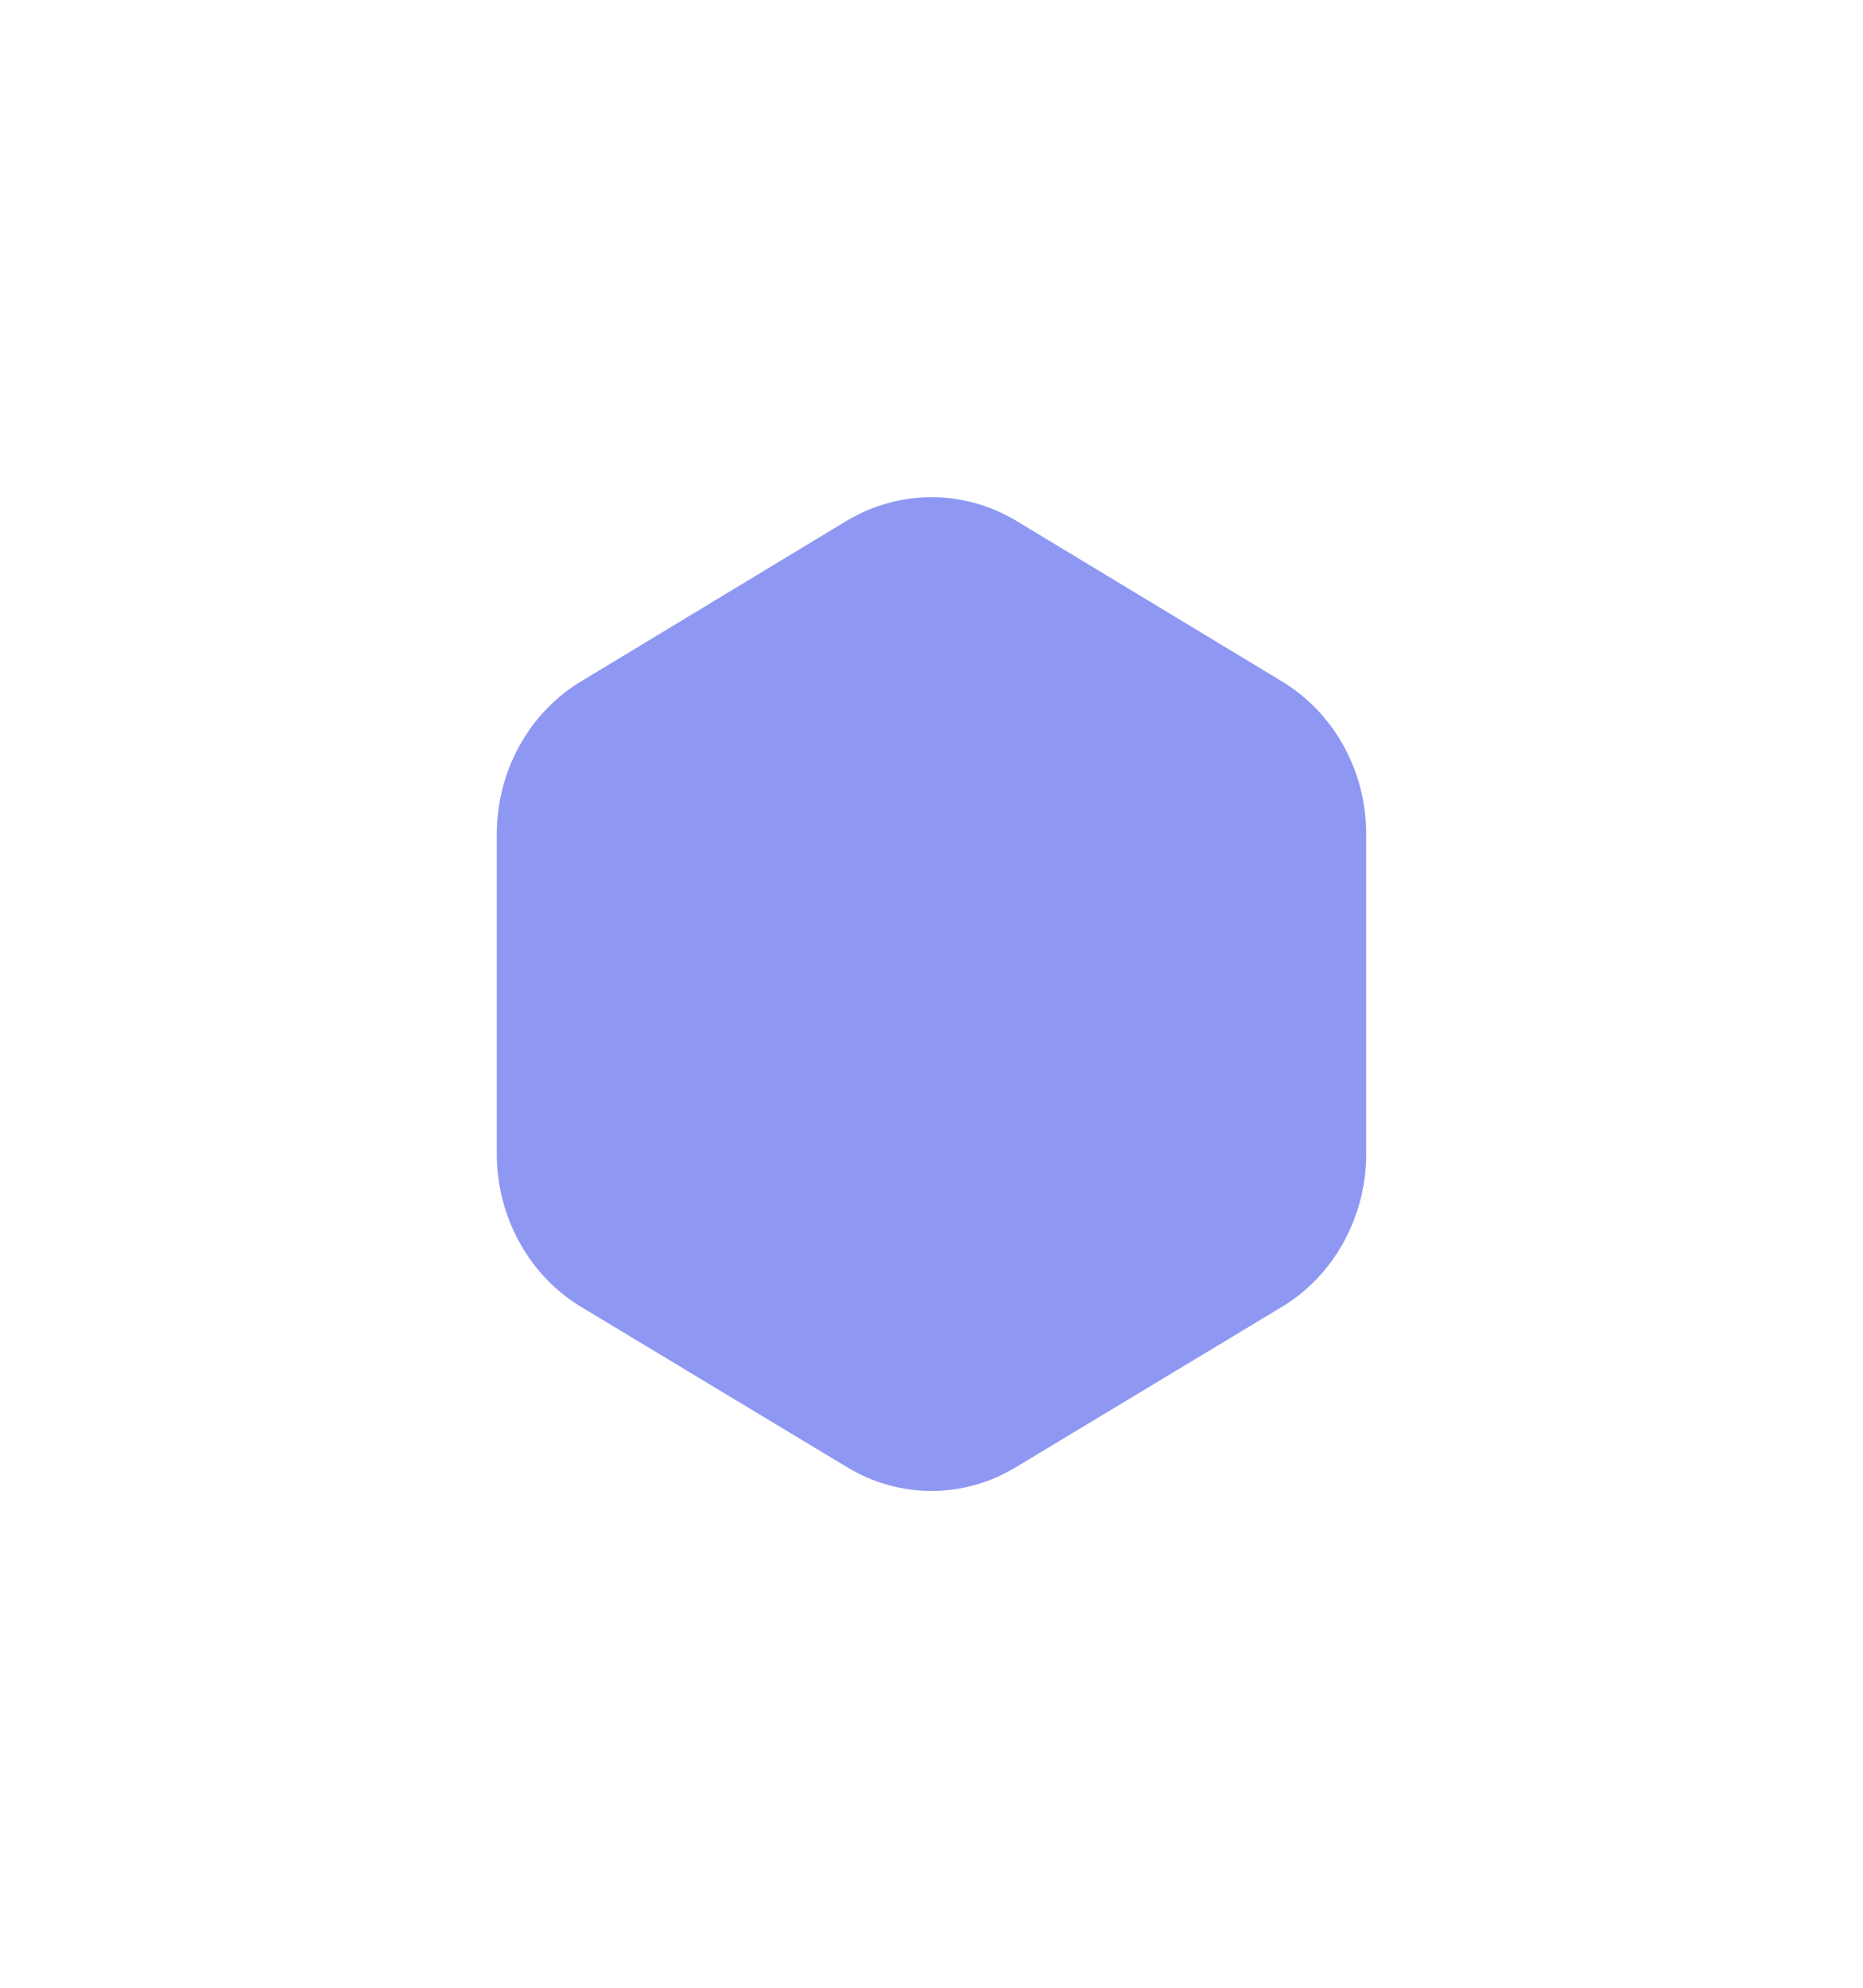 <?xml version="1.0" encoding="UTF-8"?> <svg xmlns="http://www.w3.org/2000/svg" width="15" height="16" viewBox="0 0 15 16" fill="none"><g filter="url(#filter0_d_267_1404)"><path d="M11 5.291V2.713C11 2.463 10.937 2.218 10.817 2.002C10.697 1.785 10.524 1.606 10.317 1.482L8.181 0.191C7.973 0.067 7.739 0.002 7.5 0.002C7.261 0.002 7.027 0.067 6.819 0.191L4.683 1.482C4.475 1.606 4.303 1.785 4.183 2.002C4.063 2.218 4 2.463 4 2.713V5.291C4 5.541 4.064 5.786 4.184 6.002C4.303 6.219 4.476 6.398 4.683 6.522L6.819 7.809C7.026 7.935 7.261 8.001 7.5 8.001C7.739 8.001 7.974 7.935 8.181 7.809L10.317 6.522C10.524 6.398 10.697 6.219 10.816 6.002C10.936 5.786 11 5.541 11 5.291Z" fill="#8E98F2"></path></g><defs><filter id="filter0_d_267_1404" x="0" y="0.002" width="15" height="15.998" filterUnits="userSpaceOnUse" color-interpolation-filters="sRGB"><feFlood flood-opacity="0" result="BackgroundImageFix"></feFlood><feColorMatrix in="SourceAlpha" type="matrix" values="0 0 0 0 0 0 0 0 0 0 0 0 0 0 0 0 0 0 127 0" result="hardAlpha"></feColorMatrix><feOffset dy="4"></feOffset><feGaussianBlur stdDeviation="2"></feGaussianBlur><feComposite in2="hardAlpha" operator="out"></feComposite><feColorMatrix type="matrix" values="0 0 0 0 0 0 0 0 0 0 0 0 0 0 0 0 0 0 0.25 0"></feColorMatrix><feBlend mode="normal" in2="BackgroundImageFix" result="effect1_dropShadow_267_1404"></feBlend><feBlend mode="normal" in="SourceGraphic" in2="effect1_dropShadow_267_1404" result="shape"></feBlend></filter></defs></svg> 